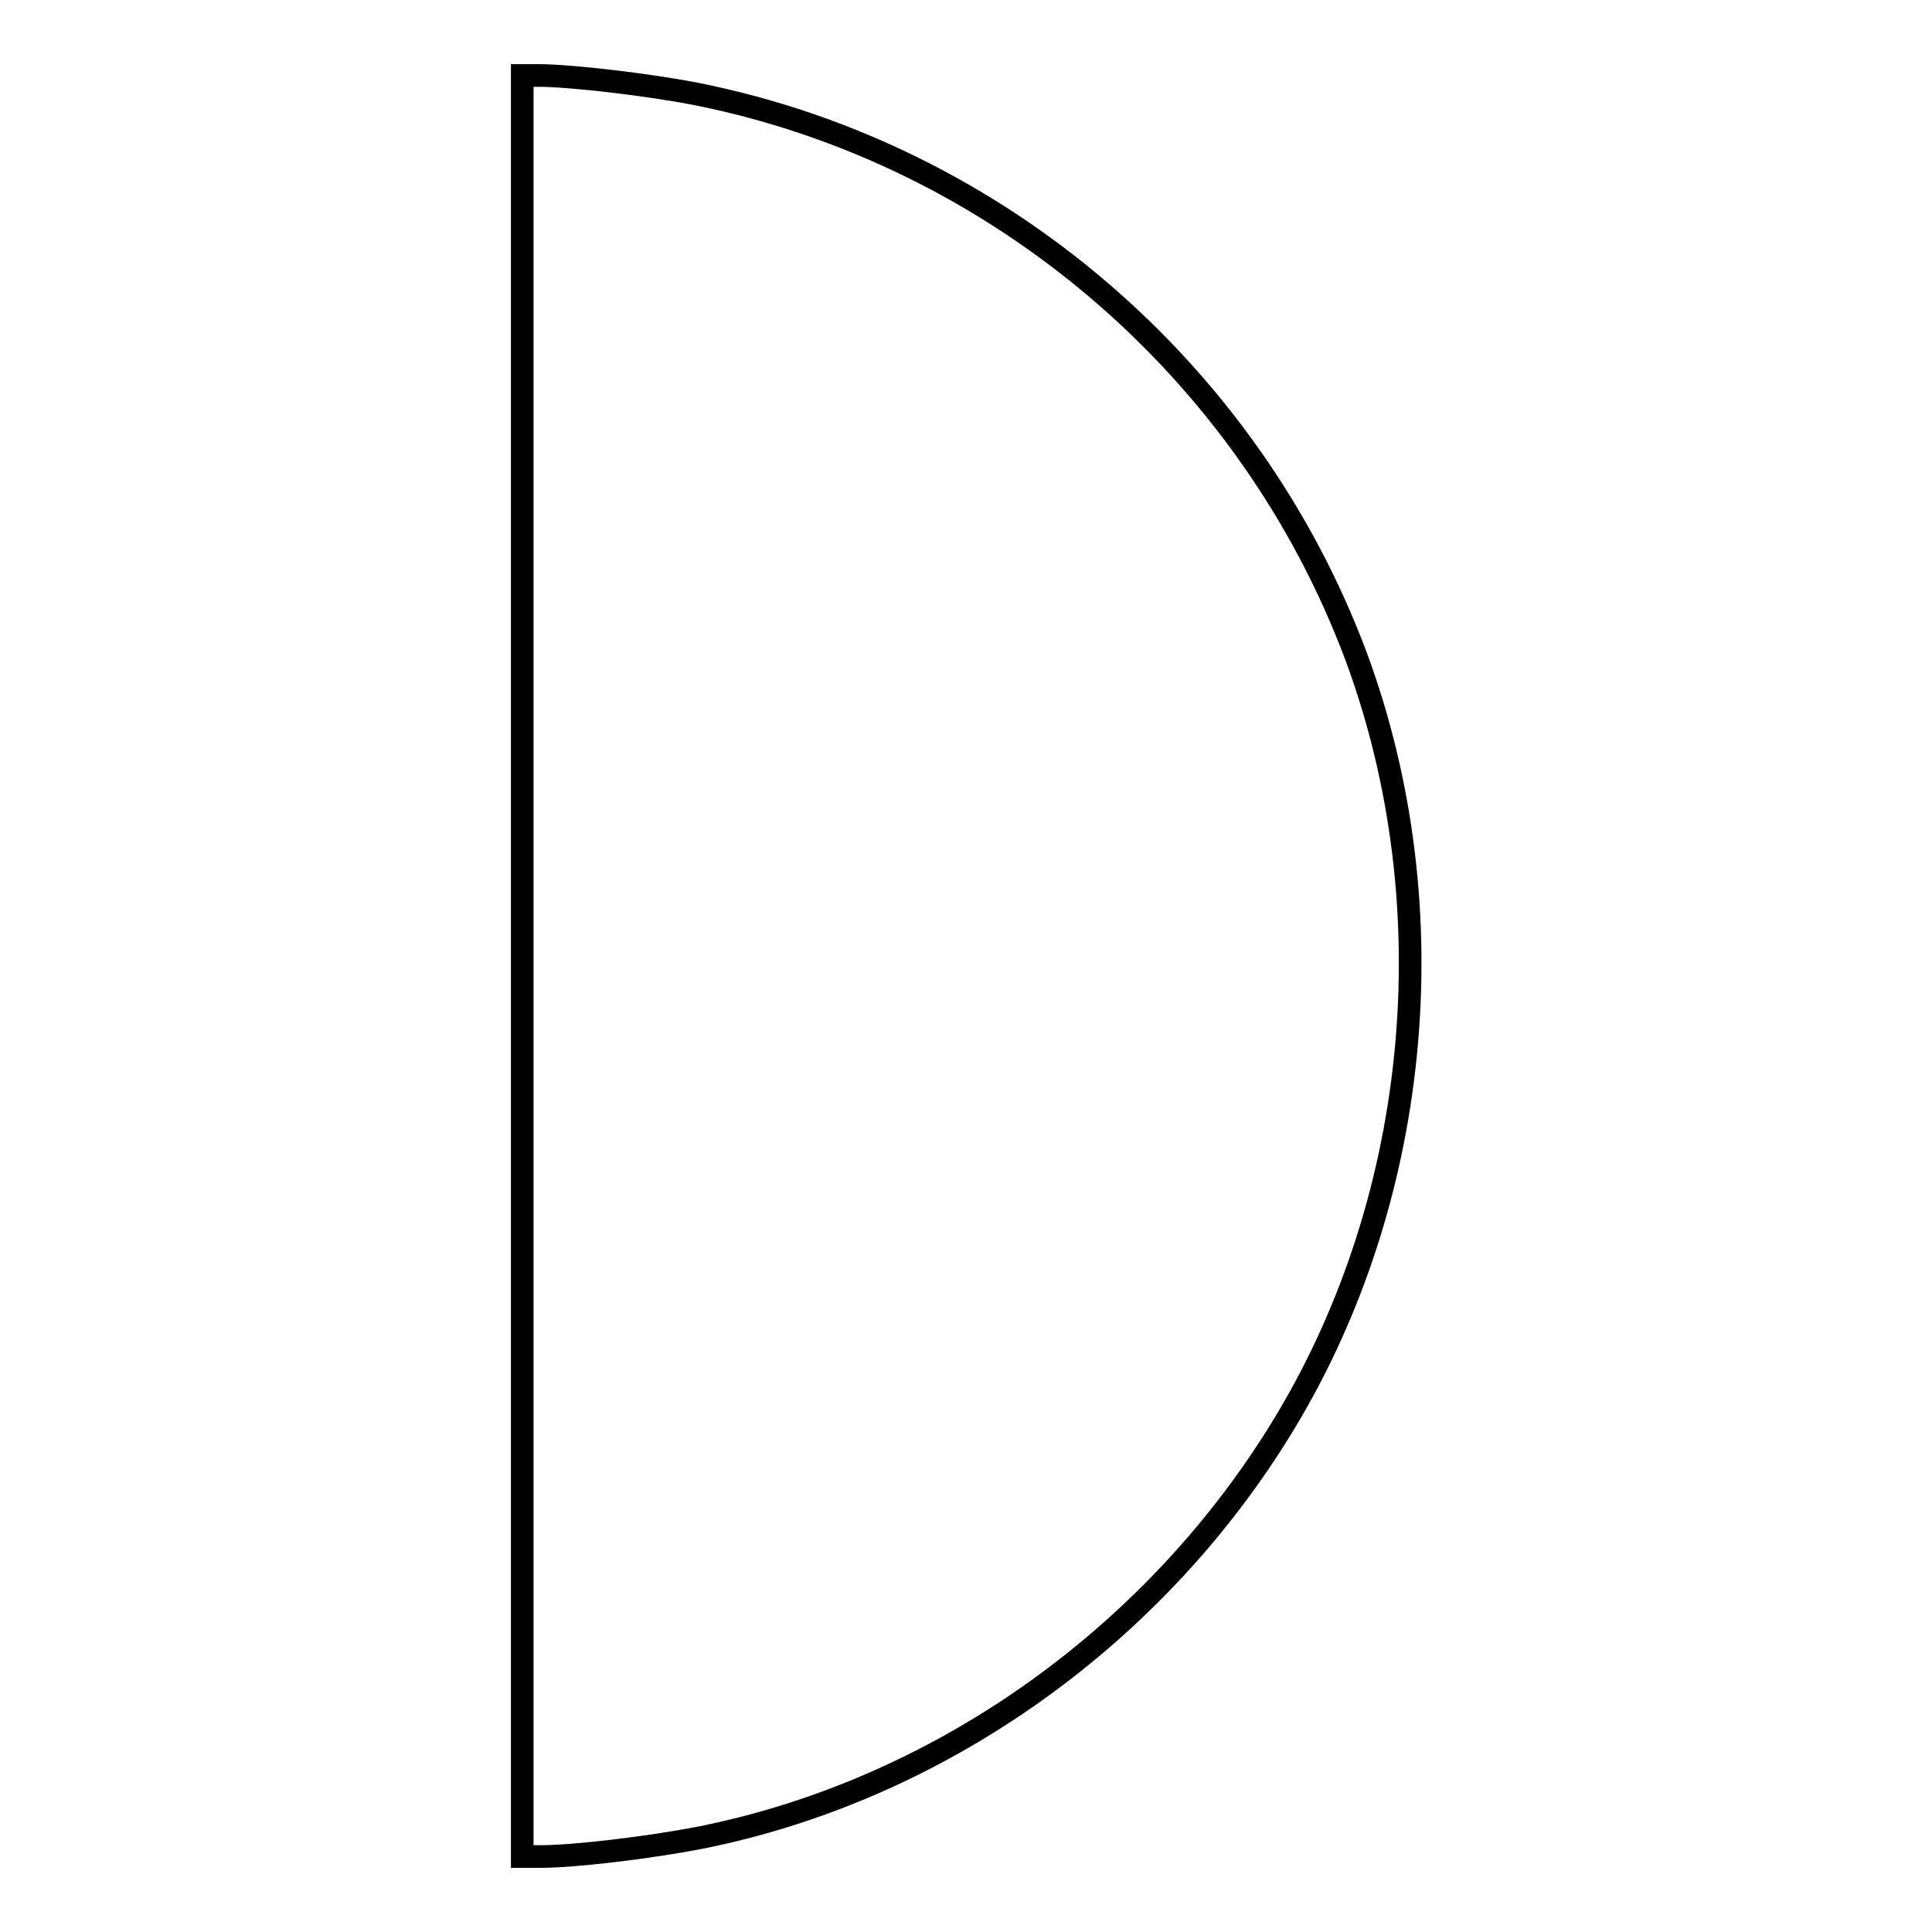 <?xml version="1.0" encoding="utf-8"?>
<!-- Svg Vector Icons : http://www.onlinewebfonts.com/icon -->
<!DOCTYPE svg PUBLIC "-//W3C//DTD SVG 1.1//EN" "http://www.w3.org/Graphics/SVG/1.1/DTD/svg11.dtd">
<svg version="1.1" xmlns="http://www.w3.org/2000/svg" xmlns:xlink="http://www.w3.org/1999/xlink" x="0px" y="0px" viewBox="0 0 256 256" enable-background="new 0 0 256 256" xml:space="preserve">
<g><g><g><path stroke-width="3" fill-opacity="0" stroke="#000000"  d="M69.2,128v118h2.4c4.6,0,14.5-1.2,21.2-2.5c31.1-6.2,59.4-26,76.6-53.6c18.8-30.1,22.7-69.4,10.3-102.9C165.5,49,132.2,20.5,92.5,12.5c-6-1.2-16.7-2.5-21.2-2.5h-2.1V128z"/></g></g></g>
</svg>